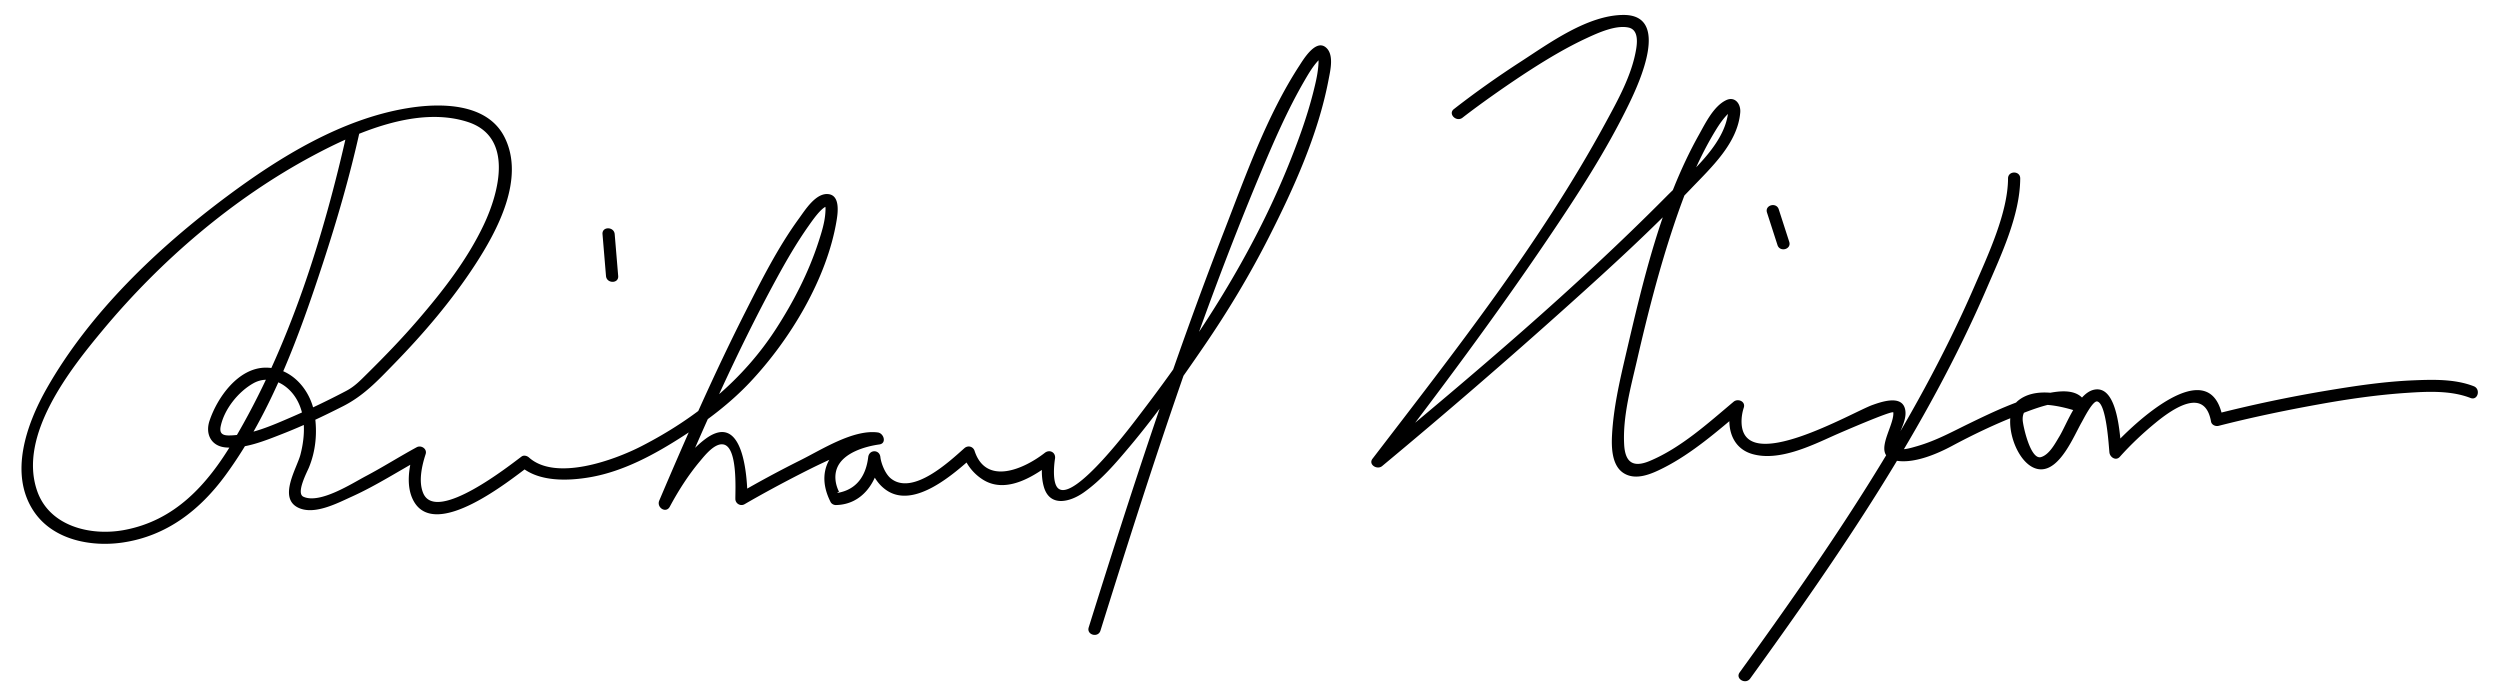 <?xml version="1.0"?>
<svg xmlns="http://www.w3.org/2000/svg" version="1.0" width="718" height="198" viewBox="0 0 718 198">
  <path d="M507.482 61.048l3.013 9.338c.69 2.139 4.07 1.224 3.375-.931l-3.013-9.338c-.69-2.138-4.07-1.223-3.375.931zm1.688-.465l3.013 9.338m-339.144-2.668l1.003 12.007c.187 2.232 3.688 2.25 3.5 0l-1.003-12.007c-.187-2.232-3.688-2.251-3.5 0zm1.75 0l1.003 12.007m400.915-28.017c-.036 9.796-5.731 21.96-9.723 31.15-17.183 39.567-42.193 75.924-67.358 110.724-1.325 1.833 1.713 3.577 3.021 1.767 25.465-35.213 50.678-71.991 67.944-112.078 4.06-9.423 9.576-20.978 9.615-31.563.009-2.258-3.491-2.257-3.499 0zM420.034 33.802c5.009-3.9 13.156-9.646 19.485-13.716 5.185-3.333 10.511-6.504 16.105-9.107 3.463-1.611 8.424-3.838 12.062-3.072 2.451.517 2.716 3.164 2.226 6.155-1.229 7.495-5.243 14.662-8.813 21.241-18.598 34.265-43.268 65.607-66.909 96.442-1.294 1.687 1.336 3.293 2.748 2.121a1846.002 1846.002 0 0053.564-46.262c12.029-10.796 23.994-21.738 35.163-33.432 5.776-6.048 13.392-13.021 14.134-21.883.204-2.43-1.521-4.739-4.086-3.501-3.583 1.729-5.956 6.66-7.776 9.914-10.905 19.493-16.104 42.182-21.14 63.738-1.722 7.372-3.418 14.893-3.822 22.475-.188 3.542-.094 8.765 3.302 10.947 3.567 2.292 8.119.217 11.469-1.479 8.26-4.182 15.579-10.619 22.621-16.527l-2.925-1.703c-1.86 5.672-.516 12.422 5.822 14.244 7.615 2.189 16.929-2.389 23.624-5.393.917-.411 16.825-7.343 16.875-6.543.274 4.425-7.088 13.232 1.831 13.975 4.837.402 10.792-2.102 14.945-4.327 6.024-3.228 12.214-6.192 18.575-8.694 2.423-.953 15.108-6.403 16.734-2.331.718-.718 1.436-1.435 2.152-2.153-5.466-1.93-13.565-3.886-18.469.192-5.223 4.344-.458 19.433 6.5 19.671 5.71.196 9.628-9.718 11.885-13.625.48-.833 3.122-6.158 4.408-5.867 2.679.606 3.314 13.031 3.501 14.657.158 1.375 1.86 2.499 2.987 1.237 3.162-3.538 6.65-6.817 10.32-9.821 5.02-4.108 14.1-10.318 15.877-.289.169.952 1.296 1.441 2.152 1.222 9.57-2.447 19.266-4.465 28.984-6.214 8.222-1.48 16.508-2.681 24.847-3.245 6.035-.407 12.796-.782 18.541 1.454 2.105.82 3.01-2.565.93-3.375-5.43-2.114-11.702-1.932-17.421-1.692-8.222.345-16.421 1.556-24.528 2.91a389.465 389.465 0 00-32.282 6.788l2.152 1.222c-3.487-19.681-25.964 1.759-32.047 8.566l2.987 1.237c-.428-3.728-.842-19.575-7.932-18.03-4.691 1.022-7.781 9.846-9.939 13.415-1.195 1.976-2.869 5.232-5.277 5.932-3.04.883-5.164-8.992-5.256-10.585-.42-7.309 12.348-3.728 16.149-2.385 1.183.418 2.639-.934 2.152-2.153-1.978-4.953-8.078-3.912-12.265-2.959-7.387 1.681-14.495 5.079-21.278 8.369-5.021 2.436-9.542 4.955-14.943 6.531-3.733 1.089-7.146 2.109-5.603-2.514.843-2.523 2.72-5.511 1.956-8.264-1.091-3.93-6.858-1.876-9.295-1.015-5.648 1.997-37.461 20.674-37.622 4.853a12.793 12.793 0 01.643-4.069c.591-1.802-1.685-2.744-2.925-1.703-7.333 6.152-15.141 13.264-24.096 17.011-4.845 2.027-7.065.338-7.337-4.756-.429-8.067 1.921-16.482 3.713-24.266 2.992-12.999 6.301-25.974 10.533-38.627 3.117-9.32 6.771-18.653 11.885-27.08 1.154-1.902 2.424-3.797 4.063-5.317.967-.897.452.186-.369-.916.114.152-.006 1.177-.066 1.567-1.449 9.246-11.512 17.255-17.681 23.475-26.387 26.604-55.265 50.988-84.074 74.918l2.748 2.121c16.242-21.184 32.229-42.592 47.188-64.708 8.491-12.555 16.876-25.392 23.497-39.056 2.853-5.888 11.974-25.558-1.691-25.456-10.259.077-21.177 8.06-29.399 13.385-6.597 4.271-13.044 8.822-19.245 13.651-1.778 1.384.718 3.843 2.476 2.474zM99.797 37.435c-6.856 30.641-16.771 62.437-32.92 89.475-7.364 12.33-16.647 22.65-31.307 25.329-9.592 1.753-21.343-1.082-24.883-11.195-5.612-16.034 9.524-35.067 18.864-46.28 16.639-19.978 37.348-37.758 60.32-50.046 12.511-6.692 29.949-14.344 44.396-9.715 13.303 4.262 9.128 20.126 4.692 29.513-4.753 10.057-11.747 19.036-18.964 27.418-4.598 5.341-9.504 10.411-14.515 15.363-2.041 2.017-3.596 3.678-6.051 4.968a228.587 228.587 0 01-15.698 7.518c-5.515 2.38-11.866 5.242-17.981 5.279-1.987.012-2.775-.713-2.354-2.688 1.047-4.913 5.058-9.872 9.346-12.287 4.342-2.445 9.069-.203 11.74 3.494 3.515 4.865 3.236 11.471 1.806 16.981-1.008 3.886-6.541 12.496-.552 15.284 4.625 2.153 11.25-1.382 15.384-3.252 7.068-3.198 13.53-7.434 20.328-11.124l-2.571-1.977c-1.449 4.429-2.43 10.286-.011 14.521 6.351 11.124 27.587-6.099 32.707-9.875l-2.121-.274c5.181 4.638 13.823 4.277 20.113 3.175 9.587-1.68 18.556-6.593 26.632-11.801 6.872-4.431 13.527-9.448 19.154-15.409 11.522-12.205 22.191-29.783 24.937-46.611.354-2.171.98-6.928-2.207-7.445-3.679-.597-6.82 4.509-8.596 6.947-6.075 8.338-10.802 17.742-15.446 26.918-8.953 17.691-16.939 35.874-24.697 54.113-.856 2.014 1.928 3.807 3.022 1.767 2.466-4.596 5.326-9.089 8.683-13.083 1.377-1.639 4.257-5.318 6.777-4.779 4.056.867 3.349 13.029 3.37 15.645.011 1.326 1.479 2.181 2.633 1.511 5.247-3.045 10.595-5.924 15.994-8.69 4.191-2.147 8.44-4.201 12.798-5.987 2.807-1.151 6.369-2.839 9.487-2.43l-.465-3.438c-10.636 1.489-18.582 9.129-13.096 19.917.271.533.926.876 1.511.867 7.719-.132 11.965-6.782 12.795-13.758h-3.5c.382 3.729 2.091 7.339 5.227 9.493 8.037 5.52 19.483-4.818 24.873-9.59l-2.925-.772c1.001 3.063 3.135 5.706 5.864 7.388 6.751 4.162 14.922-1.188 20.157-5.281l-2.925-1.703c-.49 2.922-.654 6.124.171 8.994 1.701 5.921 7.53 4.373 11.433 1.626 5.094-3.584 9.273-8.51 13.251-13.241 7.693-9.151 14.597-18.976 21.344-28.832 6.869-10.033 13.114-20.433 18.617-31.278 7.18-14.149 14.134-29.482 17.119-45.174.506-2.66 1.717-7.475-.932-9.426-2.883-2.125-6.3 3.594-7.417 5.311-9.448 14.513-15.494 31.751-21.724 47.782-14.494 37.296-26.875 75.426-38.81 113.603-.675 2.16 2.704 3.077 3.375.931 13.786-44.101 27.965-88.353 45.813-131.014 3.861-9.229 7.876-18.527 12.924-27.183 1.12-1.922 2.295-3.895 3.817-5.532 1.445-1.556.568-.135-.066-1.159-.059-.093.106.398.129.737.054.819-.013 1.647-.094 2.461-.232 2.334-.795 4.648-1.366 6.918-1.848 7.342-4.479 14.497-7.328 21.501-10.403 25.569-25.408 48.832-42.133 70.697-2.039 2.666-19.358 26.076-23.911 21.637-1.662-1.621-1.089-6.931-.838-8.429.302-1.802-1.52-2.802-2.925-1.703-5.911 4.621-16.87 9.543-20.172-.563-.423-1.293-1.919-1.662-2.925-.772-4.127 3.653-14.778 13.75-21.106 8.704-1.769-1.411-2.867-4.648-3.019-6.131-.232-2.267-3.234-2.235-3.5 0-.572 4.81-2.832 8.734-7.671 10.022-2.125.566-.756-.163-.689-.032-1.098-2.159-1.486-4.794-.5-7.053 1.839-4.212 7.897-6.003 12.081-6.588 2.14-.3 1.289-3.207-.465-3.438-7.049-.926-16.149 4.947-22.143 7.93a318.196 318.196 0 00-17.903 9.655l2.633 1.511c-.05-6.286-1.13-25.31-12.051-17.271-5.791 4.263-9.951 11.478-13.302 17.723l3.022 1.767c9.39-22.079 19.052-44.166 30.53-65.257 2.861-5.256 5.863-10.47 9.317-15.362 1.232-1.746 3.429-4.934 5.106-5.626.348-.144-.298-.147-.424-.456.27.66.213 1.354.153 2.274-.186 2.869-1.109 5.741-1.991 8.457-2.839 8.754-7.145 17.086-12.12 24.806-9.518 14.768-23.033 25.732-38.645 33.757-8.102 4.165-24.725 10.12-32.367 3.278-.542-.485-1.472-.752-2.121-.274-3.21 2.368-24.53 19.349-28.25 10.517-1.413-3.354-.394-7.875.697-11.209.499-1.524-1.287-2.673-2.571-1.977-4.935 2.679-9.677 5.692-14.647 8.316-3.921 2.071-13.201 8.076-17.897 5.89-2.175-1.013 1.062-7.106 1.572-8.333 2.005-4.82 2.466-10.122 1.673-15.242-1.095-7.07-6.59-13.521-14.063-13.491-7.898.032-13.919 8.594-16.143 15.287-1.264 3.804.502 7.255 4.623 7.625 5.516.495 11.36-1.953 16.382-3.914 5.898-2.303 11.637-5.029 17.282-7.891 6.007-3.045 9.955-7.3 14.75-12.219 8.544-8.763 16.553-18.162 23.24-28.431 6.437-9.885 14.427-24.786 8.457-36.647-5.004-9.941-18.514-9.871-27.86-8.336C98.07 34.182 80.338 45.1 65.183 56.39c-19.916 14.836-39.457 33.449-51.794 55.226-5.773 10.191-10.905 24.543-3.634 35.31 5.486 8.124 16.336 10.225 25.46 8.887 12.654-1.854 22.23-9.323 29.611-19.42 13.144-17.981 21.116-40.001 27.981-60.994 3.978-12.165 7.569-24.538 10.366-37.033.492-2.199-2.883-3.134-3.376-.931z"/>
</svg>
